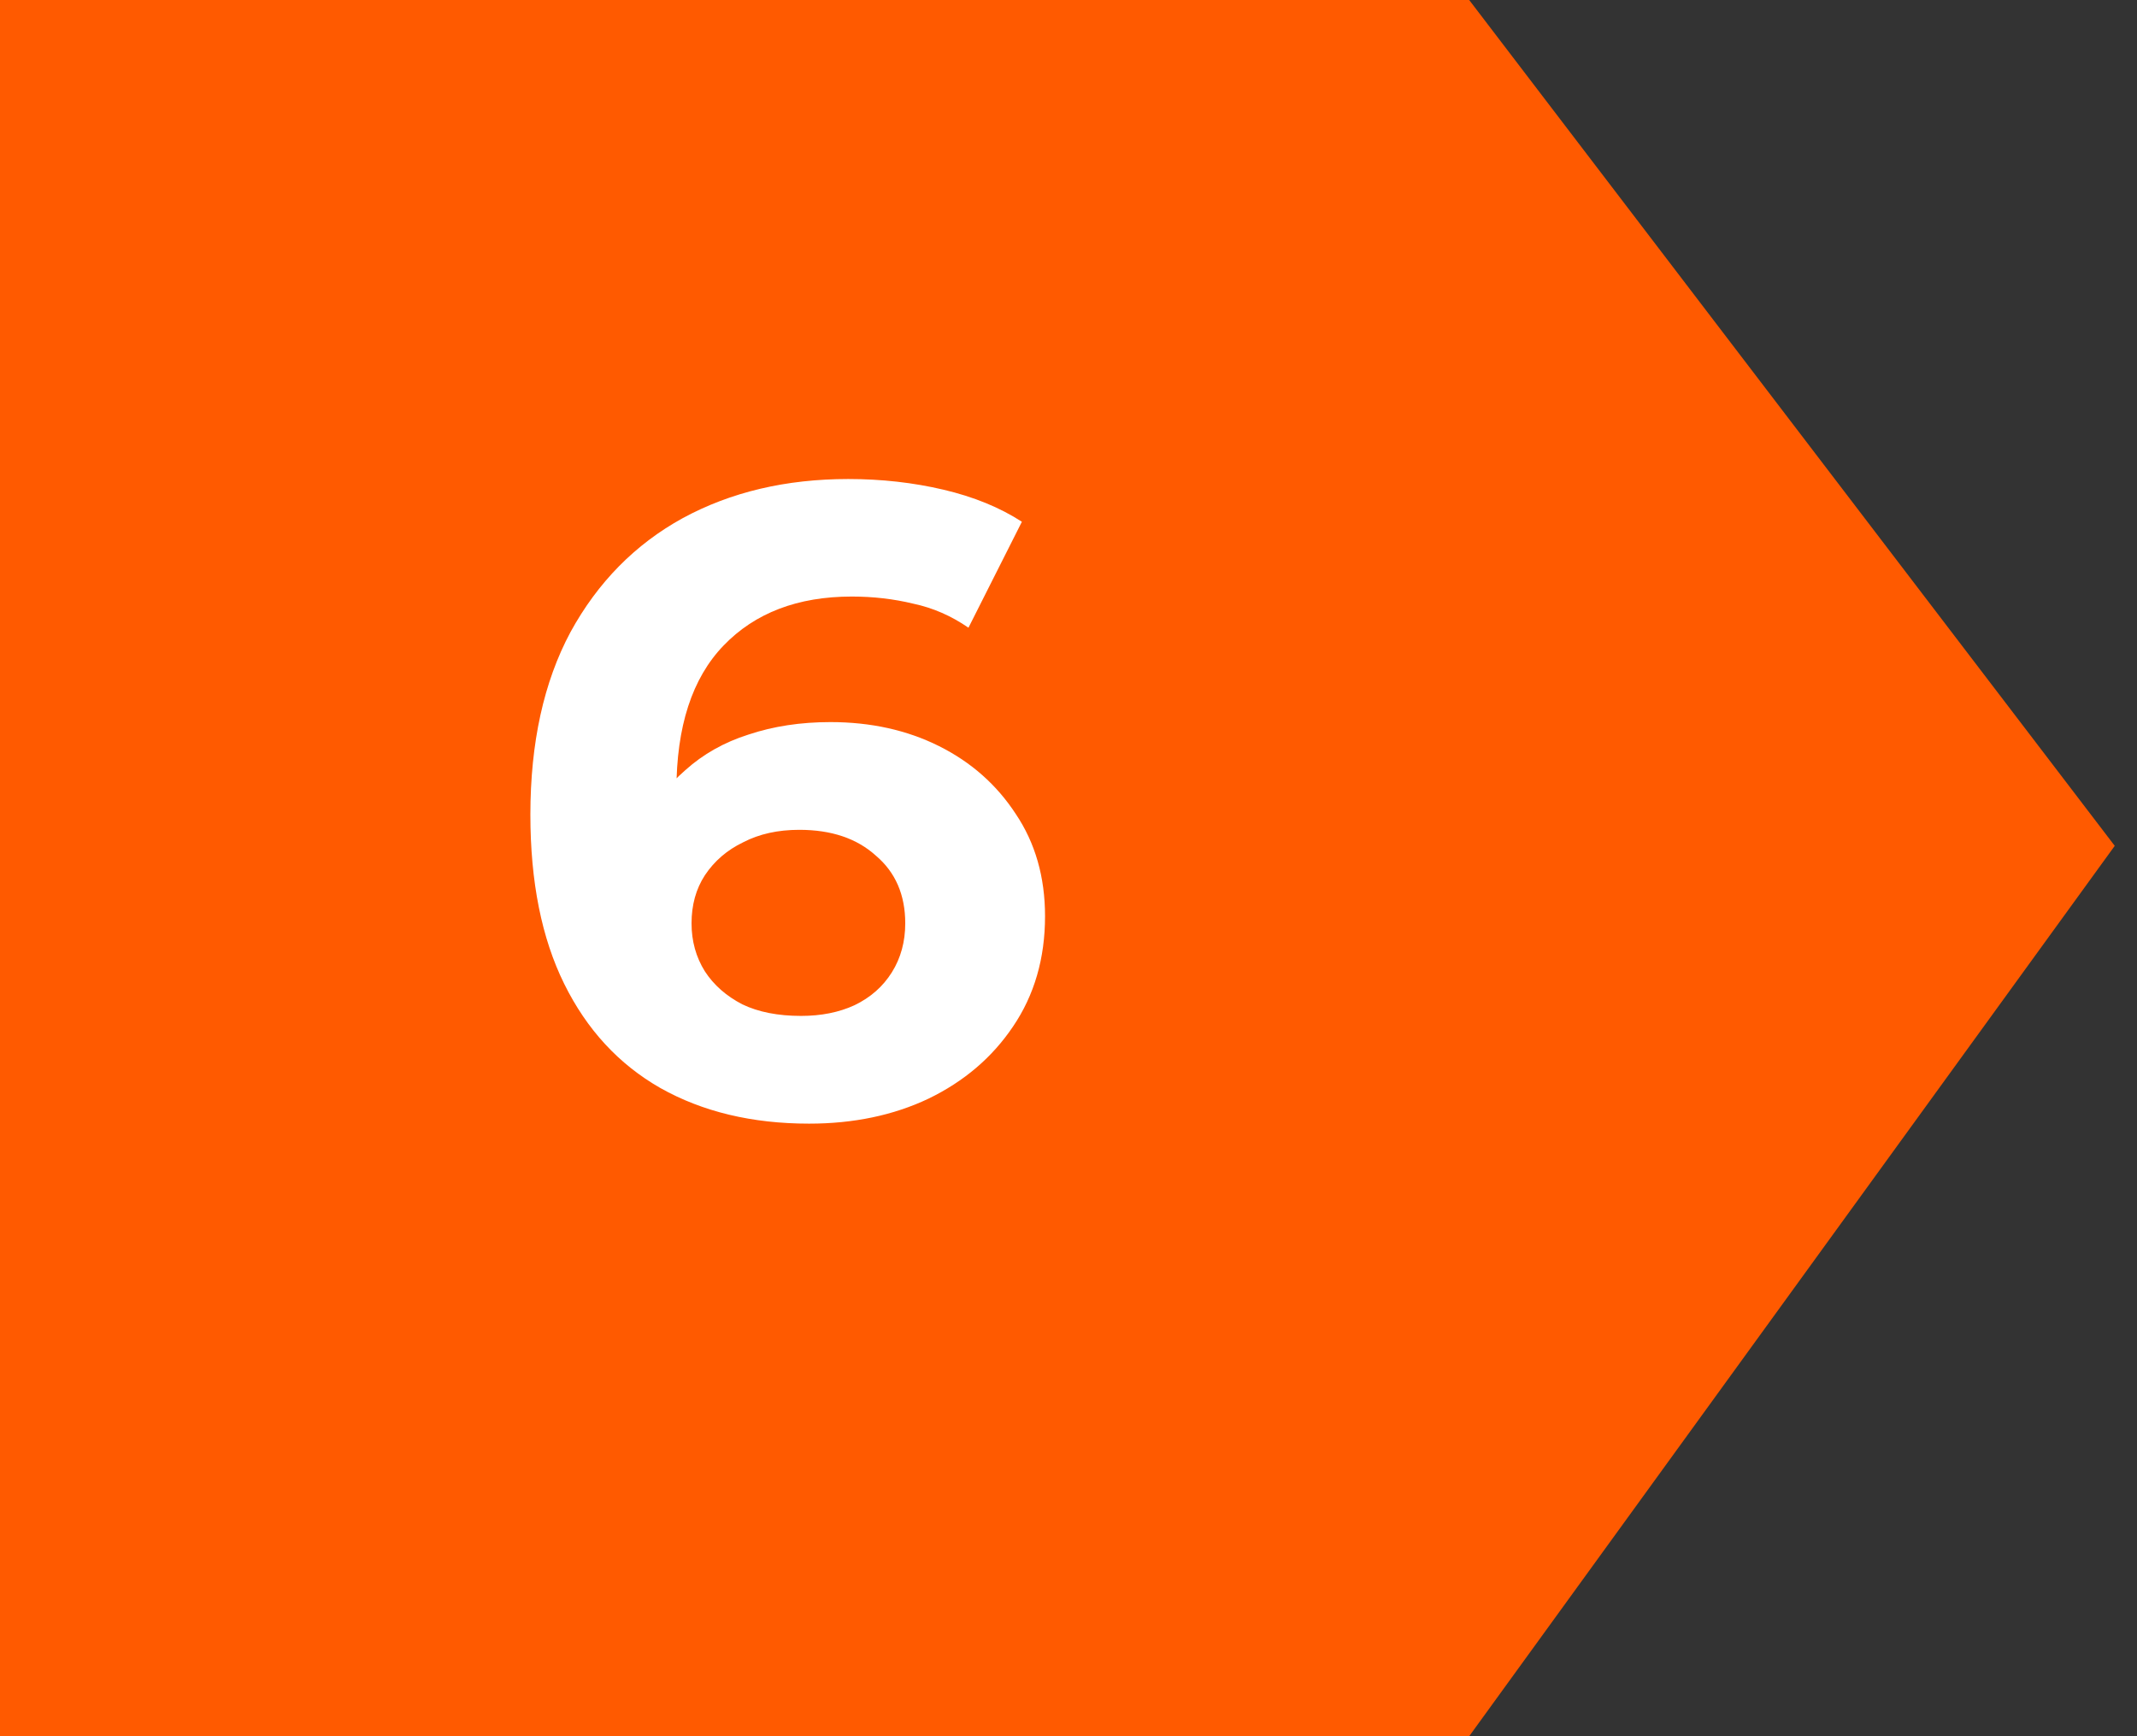 <svg xmlns="http://www.w3.org/2000/svg" width="48" height="39" viewBox="0 0 48 39" fill="none"><rect x="0" y="0" width="48" height="39" fill="#333333" stroke="none"/><path d="M0 0H33L47.5 19L33 39H0V0Z" fill="#FF5A00"></path><path d="M18.173 25.24C16.893 25.24 15.78 24.973 14.833 24.44C13.899 23.907 13.18 23.127 12.673 22.1C12.166 21.073 11.913 19.807 11.913 18.3C11.913 16.687 12.213 15.32 12.813 14.2C13.426 13.08 14.266 12.227 15.333 11.64C16.413 11.053 17.653 10.76 19.053 10.76C19.799 10.76 20.513 10.84 21.193 11C21.873 11.16 22.459 11.4 22.953 11.72L21.753 14.1C21.366 13.833 20.953 13.653 20.513 13.56C20.073 13.453 19.613 13.4 19.133 13.4C17.919 13.4 16.959 13.767 16.253 14.5C15.546 15.233 15.193 16.32 15.193 17.76C15.193 18 15.193 18.267 15.193 18.56C15.206 18.853 15.246 19.147 15.313 19.44L14.413 18.6C14.666 18.08 14.993 17.647 15.393 17.3C15.793 16.94 16.266 16.673 16.813 16.5C17.373 16.313 17.986 16.22 18.653 16.22C19.559 16.22 20.373 16.4 21.093 16.76C21.813 17.12 22.386 17.627 22.813 18.28C23.253 18.933 23.473 19.7 23.473 20.58C23.473 21.527 23.233 22.353 22.753 23.06C22.286 23.753 21.653 24.293 20.853 24.68C20.066 25.053 19.173 25.24 18.173 25.24ZM17.993 22.82C18.446 22.82 18.846 22.74 19.193 22.58C19.553 22.407 19.833 22.16 20.033 21.84C20.233 21.52 20.333 21.153 20.333 20.74C20.333 20.1 20.113 19.593 19.673 19.22C19.246 18.833 18.673 18.64 17.953 18.64C17.473 18.64 17.053 18.733 16.693 18.92C16.333 19.093 16.046 19.34 15.833 19.66C15.633 19.967 15.533 20.327 15.533 20.74C15.533 21.14 15.633 21.5 15.833 21.82C16.033 22.127 16.313 22.373 16.673 22.56C17.033 22.733 17.473 22.82 17.993 22.82Z" fill="white"></path></svg>